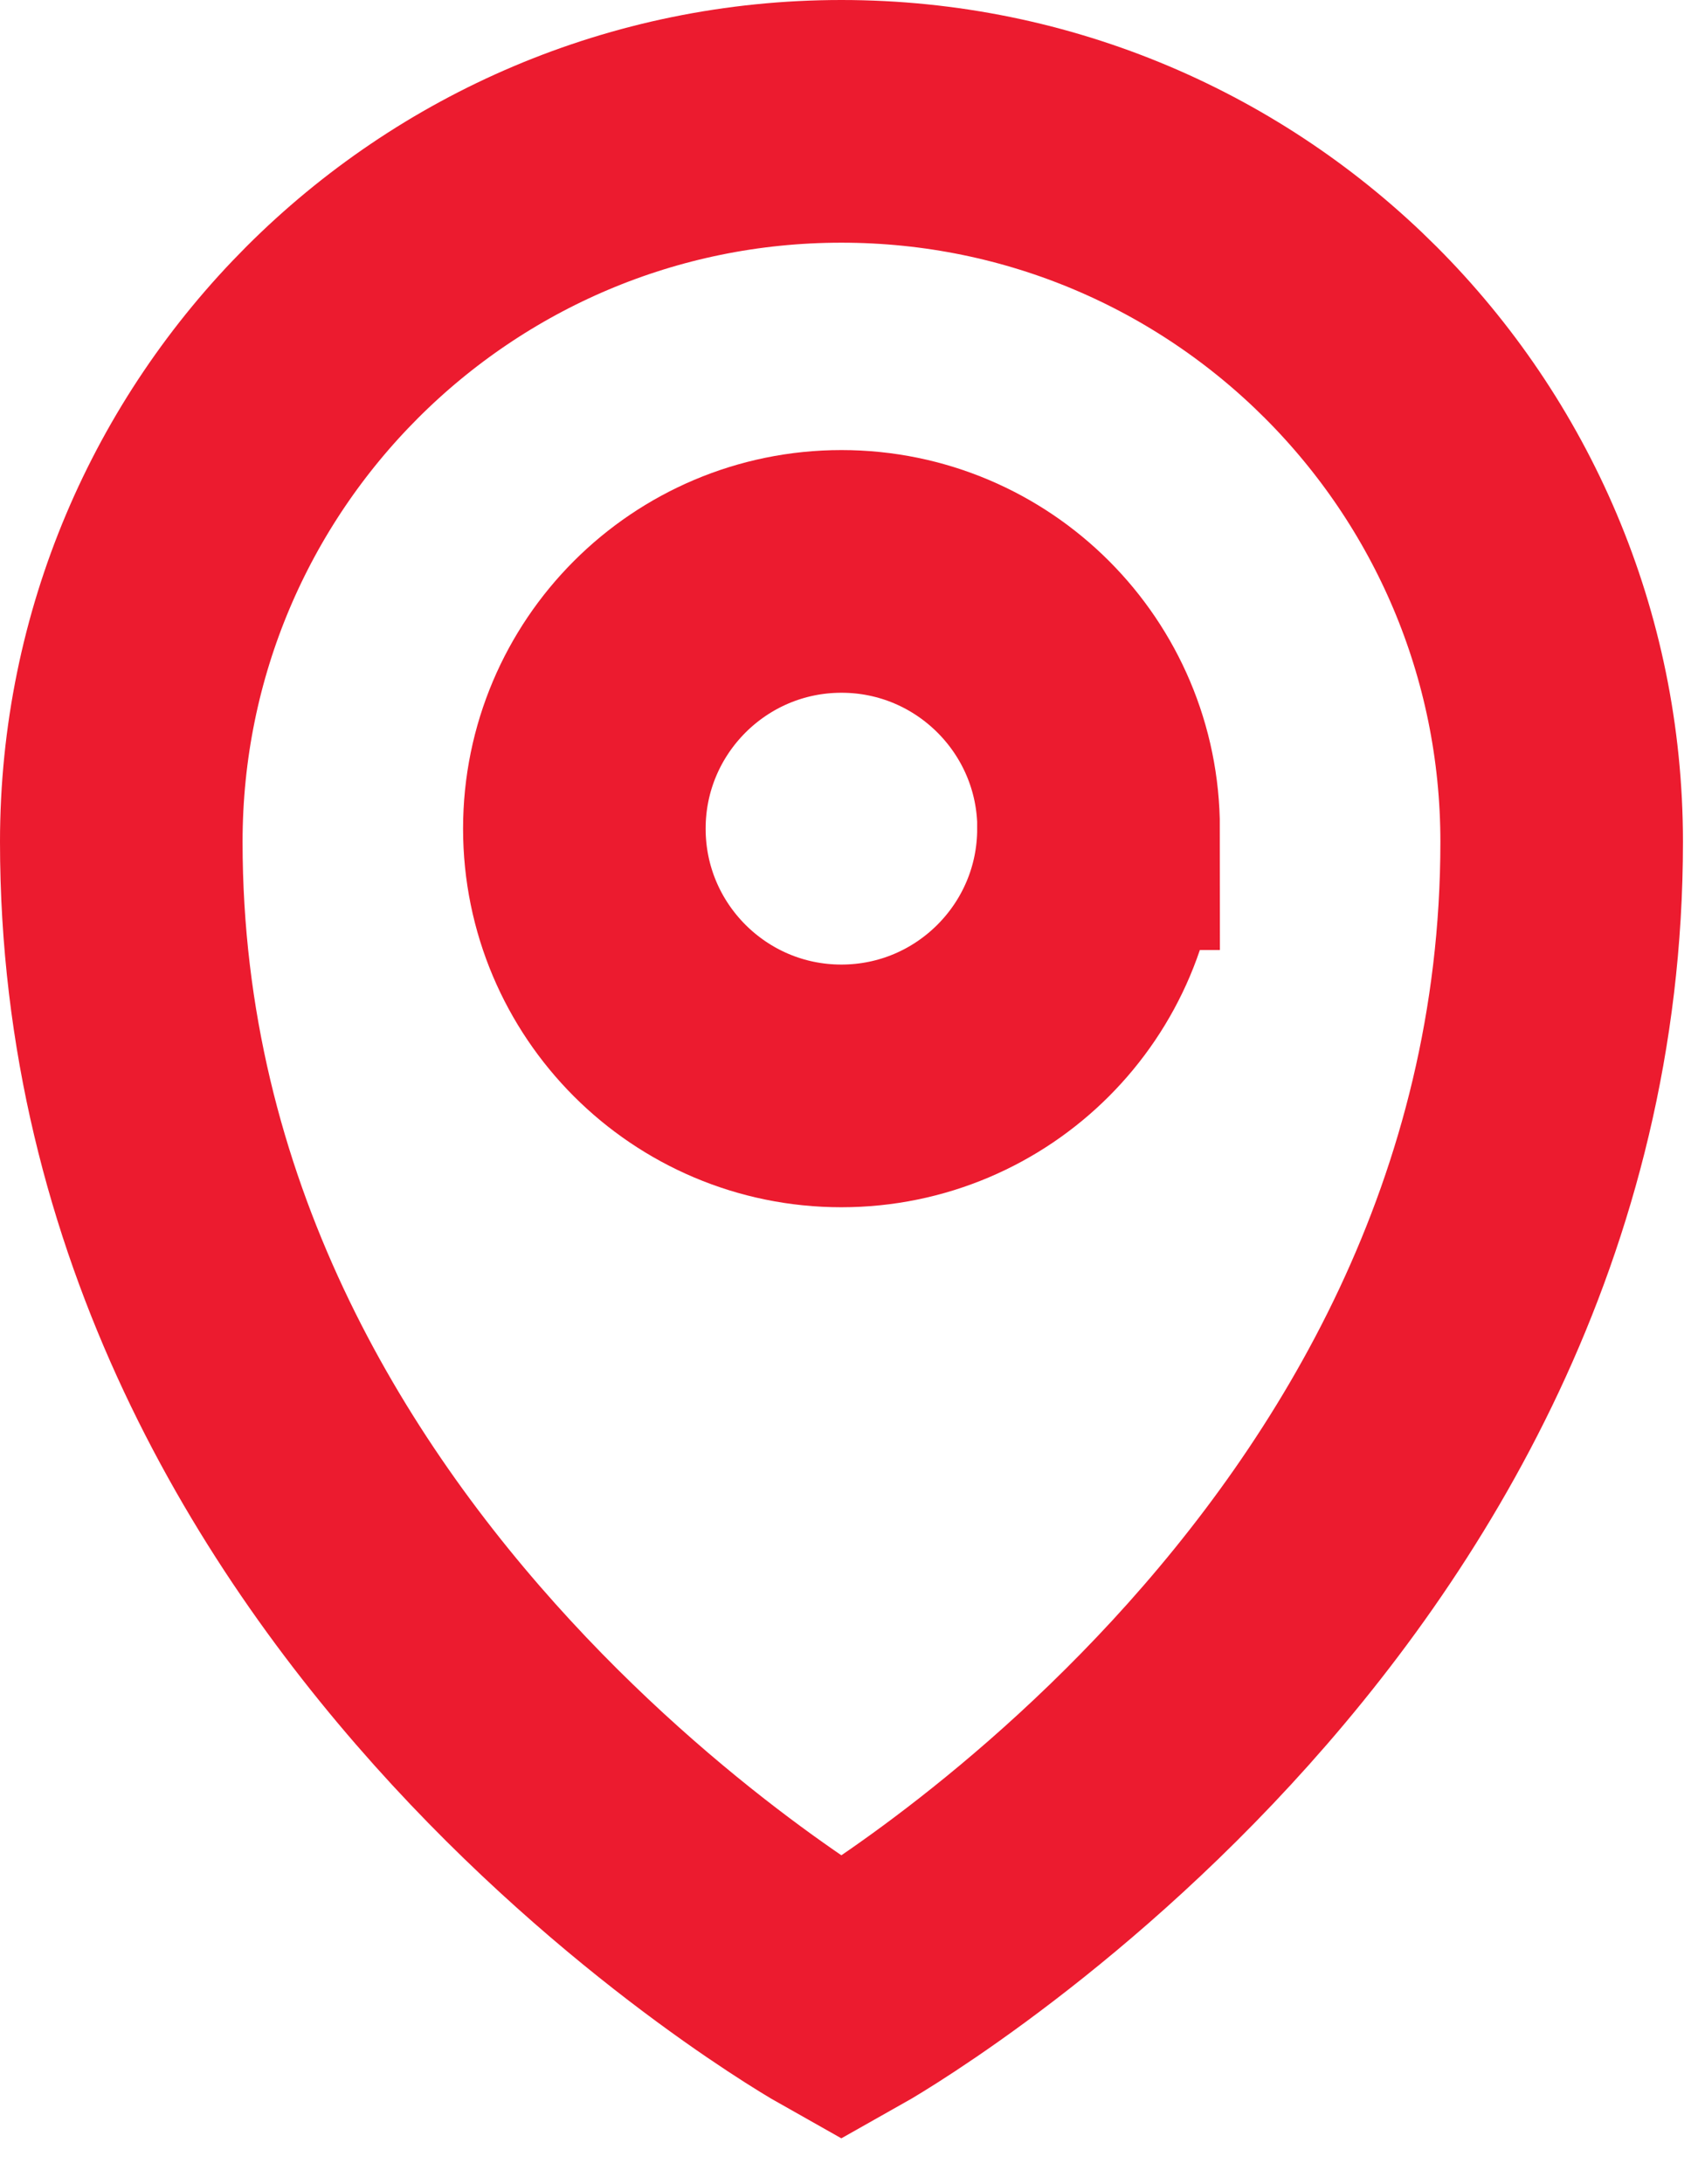 <svg xmlns="http://www.w3.org/2000/svg" width="14" height="18" viewBox="0 0 14 18">
    <g fill="none" fill-rule="evenodd">
        <g stroke="#EC1B2F" stroke-width="2">
            <g>
                <path d="M11.876 5.938c0 6.201-5.939 9.537-5.939 9.537S0 12.139 0 5.938C0 2.658 2.658 0 5.937 0c3.28 0 5.939 2.658 5.939 5.938z" transform="translate(-690 -1010) translate(691 1011)"/>
                <path d="M8.057 5.829c0 1.17-.949 2.12-2.12 2.12-1.17 0-2.119-.95-2.119-2.12 0-1.17.95-2.12 2.12-2.12 1.17 0 2.12.95 2.12 2.12z" transform="translate(-690 -1010) translate(691 1011)"/>
            </g>
        </g>
    </g>
</svg>
